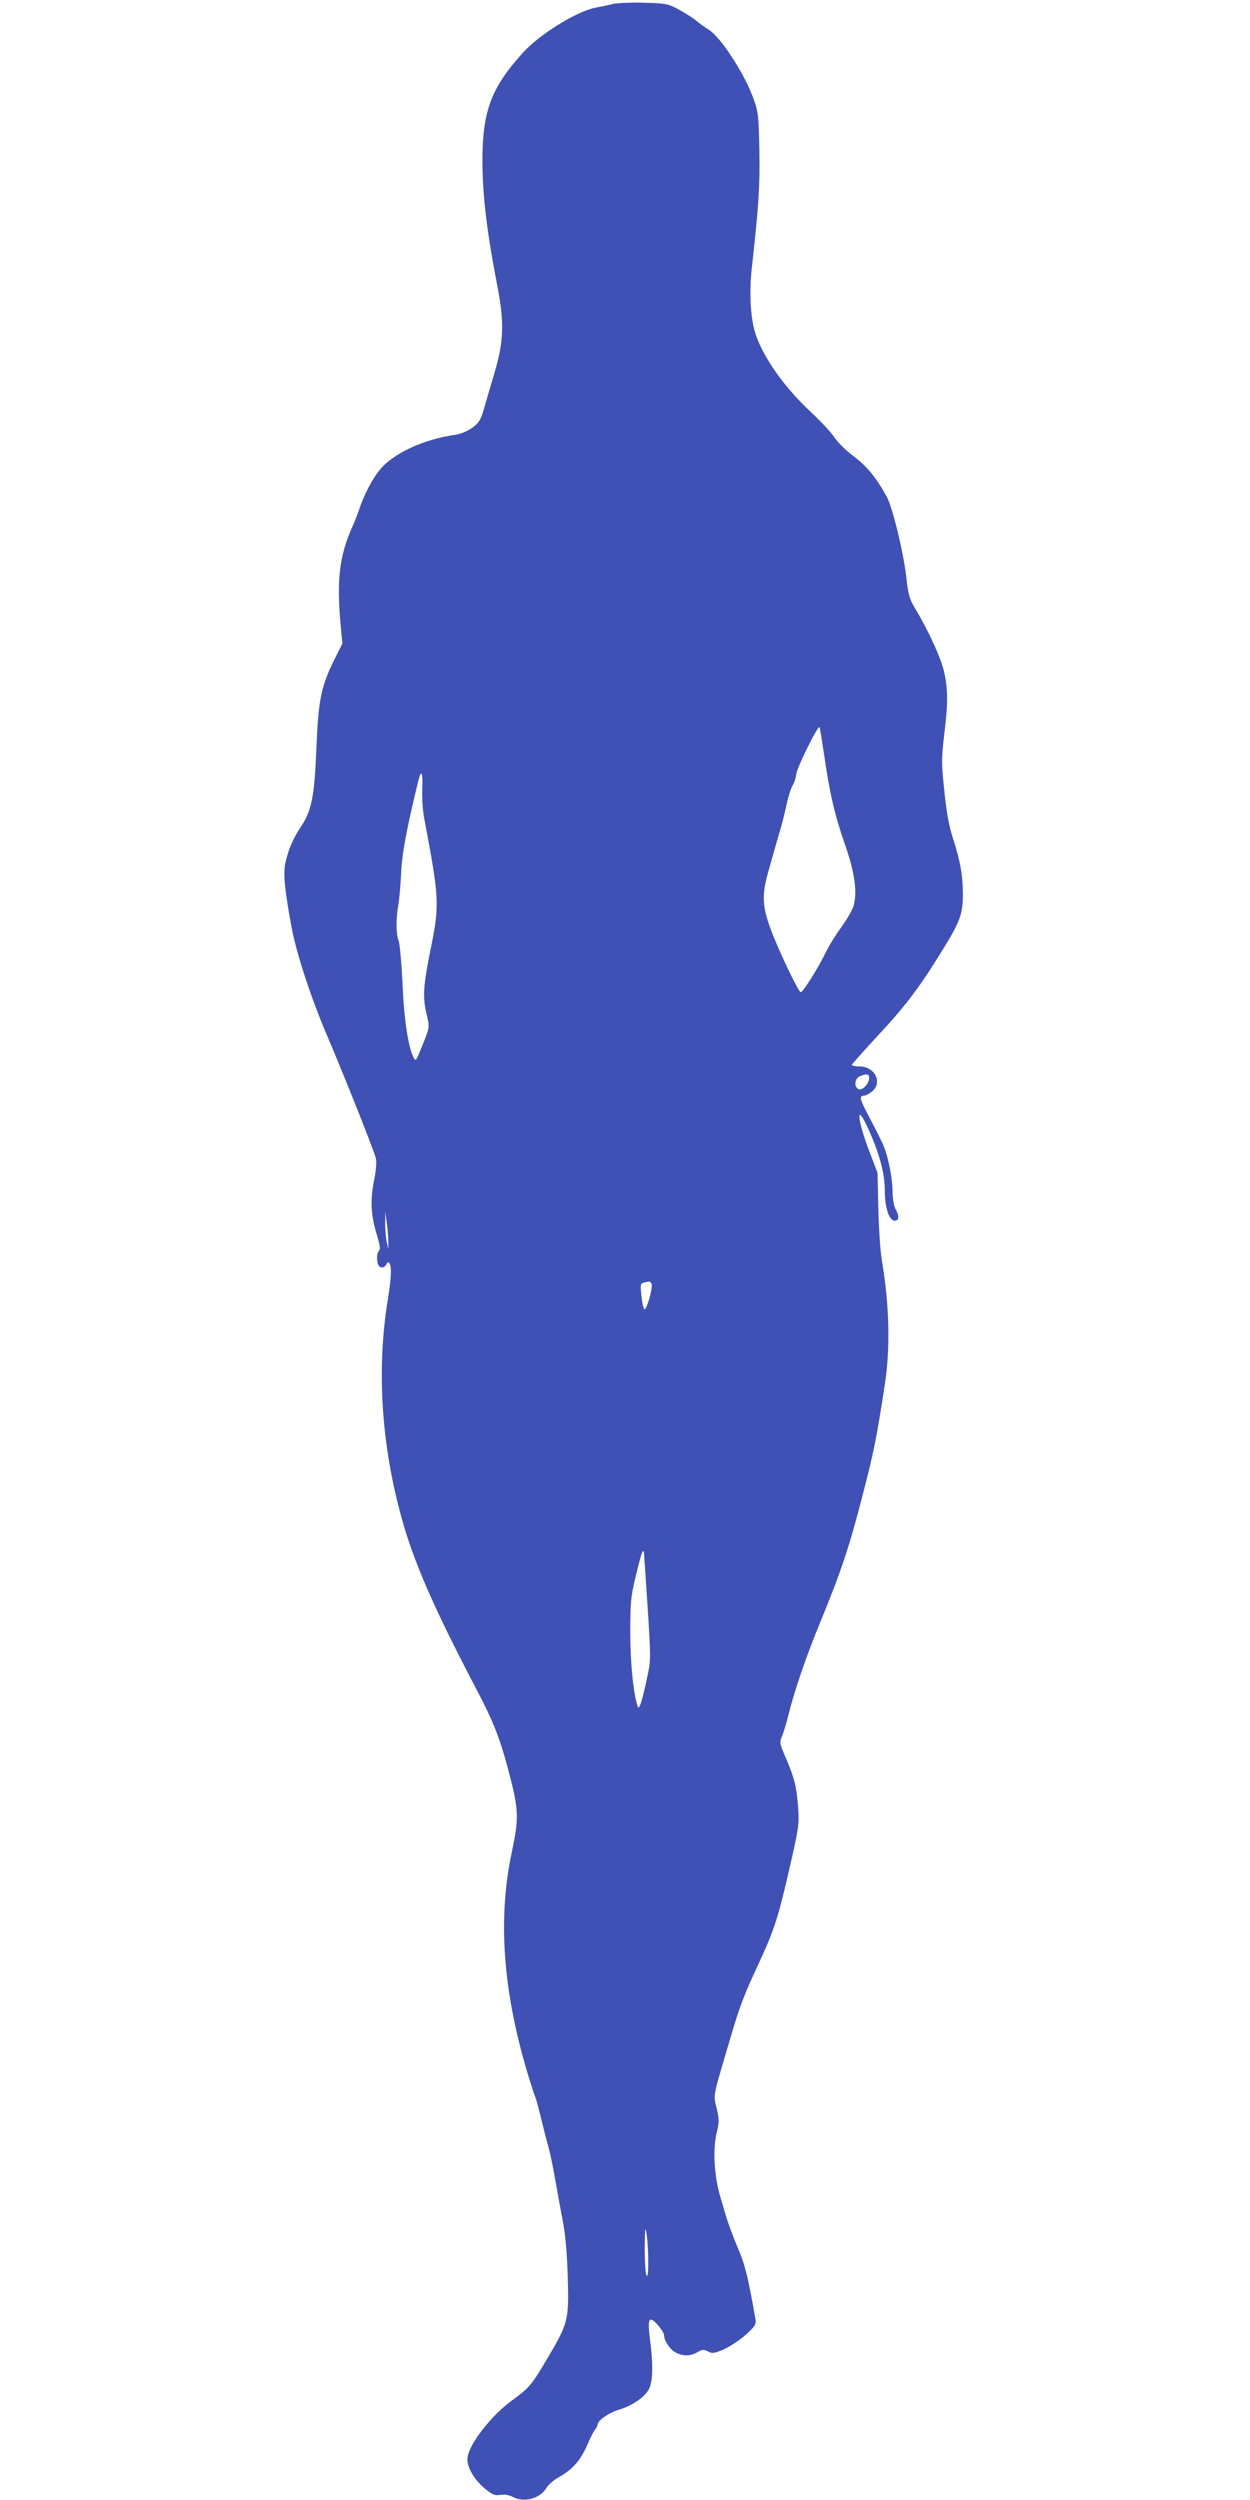 <?xml version="1.0" standalone="no"?>
<!DOCTYPE svg PUBLIC "-//W3C//DTD SVG 20010904//EN"
 "http://www.w3.org/TR/2001/REC-SVG-20010904/DTD/svg10.dtd">
<svg version="1.0" xmlns="http://www.w3.org/2000/svg"
 width="640pt" height="1280pt" viewBox="0 0 640 1280"
 preserveAspectRatio="xMidYMid meet">
<g transform="translate(0,1280) scale(0.1,-0.1)"
fill="#3f51b5" stroke="none">
<path d="M3140 12780 c-25 -6 -67 -15 -94 -20 -97 -20 -283 -136 -367 -228
-165 -182 -209 -300 -209 -558 0 -172 24 -369 75 -631 38 -193 35 -289 -14
-455 -22 -73 -47 -159 -56 -191 -14 -47 -24 -63 -57 -87 -23 -17 -59 -32 -86
-36 -163 -23 -319 -95 -388 -180 -38 -46 -81 -130 -104 -199 -7 -22 -23 -63
-36 -92 -66 -148 -81 -271 -60 -503 l9 -95 -35 -70 c-74 -146 -88 -215 -98
-465 -10 -248 -24 -320 -80 -404 -38 -56 -65 -118 -79 -185 -12 -56 -3 -142
34 -340 26 -133 101 -361 185 -556 91 -214 239 -586 245 -618 4 -18 -1 -71
-11 -117 -19 -98 -15 -173 16 -274 15 -49 18 -72 11 -79 -12 -12 -14 -47 -5
-71 8 -21 31 -20 42 0 7 13 11 14 17 4 11 -18 8 -76 -10 -188 -60 -371 -30
-773 85 -1162 64 -212 165 -440 375 -840 81 -155 114 -239 157 -400 55 -209
56 -245 18 -425 -72 -340 -45 -708 81 -1130 17 -55 34 -109 39 -120 5 -11 18
-60 30 -110 12 -49 28 -112 36 -140 8 -27 24 -102 35 -165 11 -63 29 -162 40
-220 14 -70 22 -166 26 -290 6 -221 3 -233 -105 -416 -82 -138 -90 -148 -187
-219 -102 -76 -210 -215 -221 -286 -7 -45 30 -111 89 -161 38 -31 50 -36 78
-32 21 4 45 0 64 -10 59 -31 140 -9 173 46 9 16 39 42 67 57 68 39 107 84 141
161 15 36 34 72 41 81 7 8 13 20 13 25 0 21 57 61 111 77 72 22 137 69 155
112 17 42 18 128 2 247 -14 109 -5 125 41 73 17 -20 31 -43 31 -51 0 -28 30
-74 60 -89 38 -20 75 -19 111 2 24 14 32 15 53 4 21 -12 32 -11 79 9 30 13 81
46 113 74 50 45 56 55 52 81 -37 214 -53 279 -90 365 -22 52 -49 124 -60 160
-10 36 -23 79 -28 95 -34 112 -42 253 -19 343 11 43 11 62 0 110 -19 83 -26
47 67 362 51 173 70 223 154 403 71 154 94 225 148 462 49 211 52 234 47 315
-8 109 -19 155 -60 251 -36 83 -37 87 -22 122 8 21 24 72 34 115 28 114 91
298 161 467 107 261 148 382 218 655 55 211 72 296 112 560 29 185 24 408 -15
638 -8 48 -16 168 -18 267 l-4 180 -42 110 c-66 174 -69 257 -4 112 56 -125
83 -224 83 -309 0 -91 22 -158 51 -158 23 0 24 25 4 60 -8 14 -14 50 -15 82 0
81 -25 202 -55 261 -13 29 -45 90 -69 136 -44 83 -48 101 -22 101 7 0 25 9 40
21 57 45 16 129 -64 129 -23 0 -40 4 -38 9 2 5 62 72 134 150 139 149 215 249
331 439 88 142 103 183 103 282 0 96 -13 171 -50 285 -21 64 -34 136 -45 245
-15 141 -15 166 -1 285 20 161 20 230 1 320 -14 69 -81 216 -148 327 -30 50
-37 71 -47 165 -15 128 -70 356 -100 410 -55 100 -101 156 -177 213 -36 27
-77 69 -92 92 -15 24 -70 82 -122 131 -131 122 -237 271 -279 392 -27 77 -35
213 -21 340 36 325 42 418 39 605 -4 190 -5 197 -36 280 -47 123 -162 299
-222 337 -19 12 -50 34 -68 49 -18 15 -59 40 -90 57 -52 28 -66 30 -172 33
-63 2 -135 -1 -160 -6z m1079 -3841 c29 -201 54 -310 106 -459 51 -146 65
-245 46 -316 -6 -22 -34 -70 -62 -109 -28 -38 -66 -99 -83 -135 -39 -80 -115
-200 -126 -200 -12 0 -116 218 -156 328 -42 115 -44 174 -8 297 14 50 29 104
34 120 4 17 15 53 23 80 9 28 23 86 33 130 9 44 24 90 32 103 8 13 17 39 19
59 4 34 110 249 119 240 2 -2 12 -64 23 -138z m-2057 -178 c-2 -48 2 -112 12
-162 75 -397 77 -431 32 -653 -40 -197 -43 -251 -21 -343 15 -62 14 -63 -16
-140 -39 -97 -40 -99 -50 -80 -28 50 -50 193 -58 377 -5 107 -14 208 -20 223
-14 35 -14 116 -1 188 5 30 11 101 14 159 3 94 29 232 88 473 15 62 24 42 20
-42z m2288 -1480 c0 -29 -34 -65 -53 -58 -26 10 -22 56 6 67 35 14 47 12 47
-9z m-2462 -836 l0 -40 -9 40 c-4 22 -7 65 -7 95 l1 55 7 -55 c5 -30 8 -73 8
-95z m1348 -219 c8 -20 -27 -139 -37 -129 -5 5 -12 36 -15 70 -6 54 -5 62 12
66 32 8 34 7 40 -7z m-20 -1657 c16 -249 16 -271 0 -345 -25 -122 -43 -181
-50 -164 -22 60 -39 222 -39 380 0 157 3 187 28 290 28 118 38 146 42 120 1
-8 9 -135 19 -281z m3 -3344 c0 -62 -2 -85 -9 -75 -5 8 -9 71 -9 140 1 99 3
115 9 75 5 -27 9 -90 9 -140z"/>
</g>
</svg>

